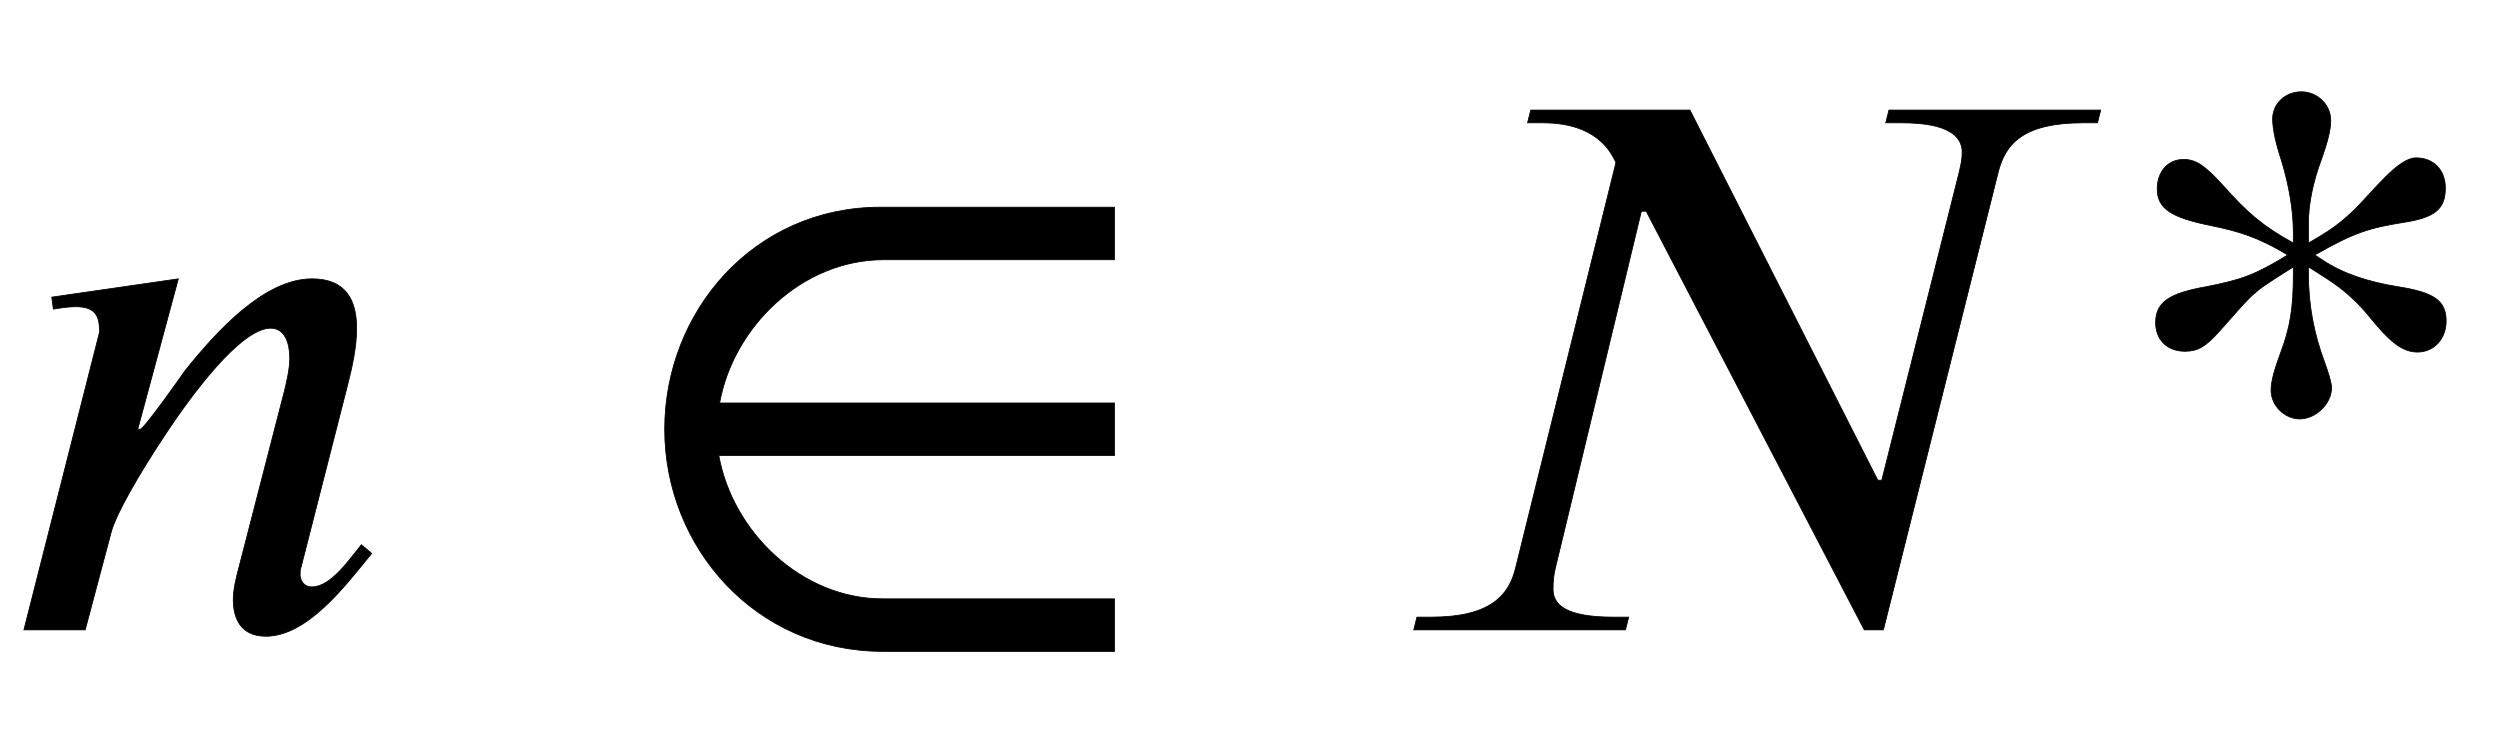 <svg xmlns:xlink="http://www.w3.org/1999/xlink" width="45.59px" height="13.60px" style="vertical-align: -2.11px;" viewBox="0 -791.3 3140.6 936.9" role="img" focusable="false" xmlns="http://www.w3.org/2000/svg" aria-labelledby="MathJax-SVG-1-Title">
<title id="MathJax-SVG-1-Title">Equation</title>
<defs aria-hidden="true">
<path stroke-width="1" id="E1-STIXWEBNORMALI-1D45B" d="M467 96l-5 -6c-28 -34 -76 -98 -128 -98c-32 0 -41 23 -41 46c0 13 4 29 7 40l57 221c2 8 7 28 7 42c0 19 -6 38 -24 38c-38 0 -101 -86 -132 -133c-36 -54 -62 -101 -68 -122l-33 -124h-77l95 374c0 18 -3 32 -30 32c-10 0 -21 -2 -28 -3l-2 15l159 23l-51 -189h3 c5 0 54 70 56 73c40 50 100 116 160 116c44 0 56 -29 56 -62c0 -25 -6 -50 -11 -70l-59 -231c-1 -2 -1 -5 -1 -10c1 -6 4 -14 15 -14c24 0 48 36 62 53Z"></path>
<path stroke-width="1" id="E1-STIXWEBMAIN-2208" d="M625 -27h-291c-160 0 -274 131 -274 279s112 279 271 279h294v-66h-290c-103 0 -189 -85 -206 -180h496v-66h-497c17 -95 103 -180 206 -180h291v-66Z"></path>
<path stroke-width="1" id="E1-STIXWEBNORMALI-1D441" d="M901 653l-4 -16h-18c-75 0 -98 -26 -107 -63l-144 -574h-24l-274 526h-6l-108 -448c-2 -8 -3 -16 -3 -27c0 -20 17 -35 76 -35h19l-4 -16h-266l4 16h18c75 0 98 28 106 62l126 509c-19 43 -62 50 -92 50h-19l4 16h200l236 -465h5l97 386c2 9 4 16 4 26 c0 20 -17 37 -76 37h-20l4 16h266Z"></path>
<path stroke-width="1" id="E1-STIXWEBMAIN-2A" d="M268 471l9 -6c27 -18 59 -28 96 -34c44 -7 60 -17 60 -43c0 -22 -15 -39 -36 -39c-19 0 -35 13 -60 44c-27 33 -49 45 -69 58l-8 5v-9c0 -39 7 -75 20 -110c5 -14 9 -26 9 -33c0 -20 -20 -39 -40 -39c-19 0 -36 17 -36 36c0 12 5 28 12 47c12 32 16 56 16 99v9 c-35 -22 -42 -27 -52 -36c-10 -10 -12 -12 -41 -45c-17 -19 -27 -25 -43 -25c-23 0 -37 15 -37 36c0 26 18 37 63 45c46 9 62 15 103 40c-38 23 -63 30 -97 37c-49 10 -67 21 -67 46c0 21 13 37 33 37c16 0 27 -8 49 -32c32 -36 51 -52 89 -73v13c0 27 -5 58 -15 91 c-7 21 -11 39 -11 52c0 19 16 34 36 34s37 -16 37 -36c0 -12 -4 -27 -11 -47c-12 -32 -17 -59 -17 -83v-24c28 16 39 24 58 42c24 24 55 65 77 65s37 -15 37 -38c0 -26 -13 -37 -52 -43c-44 -7 -63 -13 -112 -41Z"></path>
</defs>
<g stroke="currentColor" fill="currentColor" stroke-width="0" transform="matrix(1 0 0 -1 0 0)" aria-hidden="true">
 <use xlink:href="#E1-STIXWEBNORMALI-1D45B" x="0" y="0"></use>
 <use xlink:href="#E1-STIXWEBMAIN-2208" x="775" y="0"></use>
 <use xlink:href="#E1-STIXWEBNORMALI-1D441" x="1738" y="0"></use>
 <use xlink:href="#E1-STIXWEBMAIN-2A" x="2640" y="0"></use>
</g>
</svg>